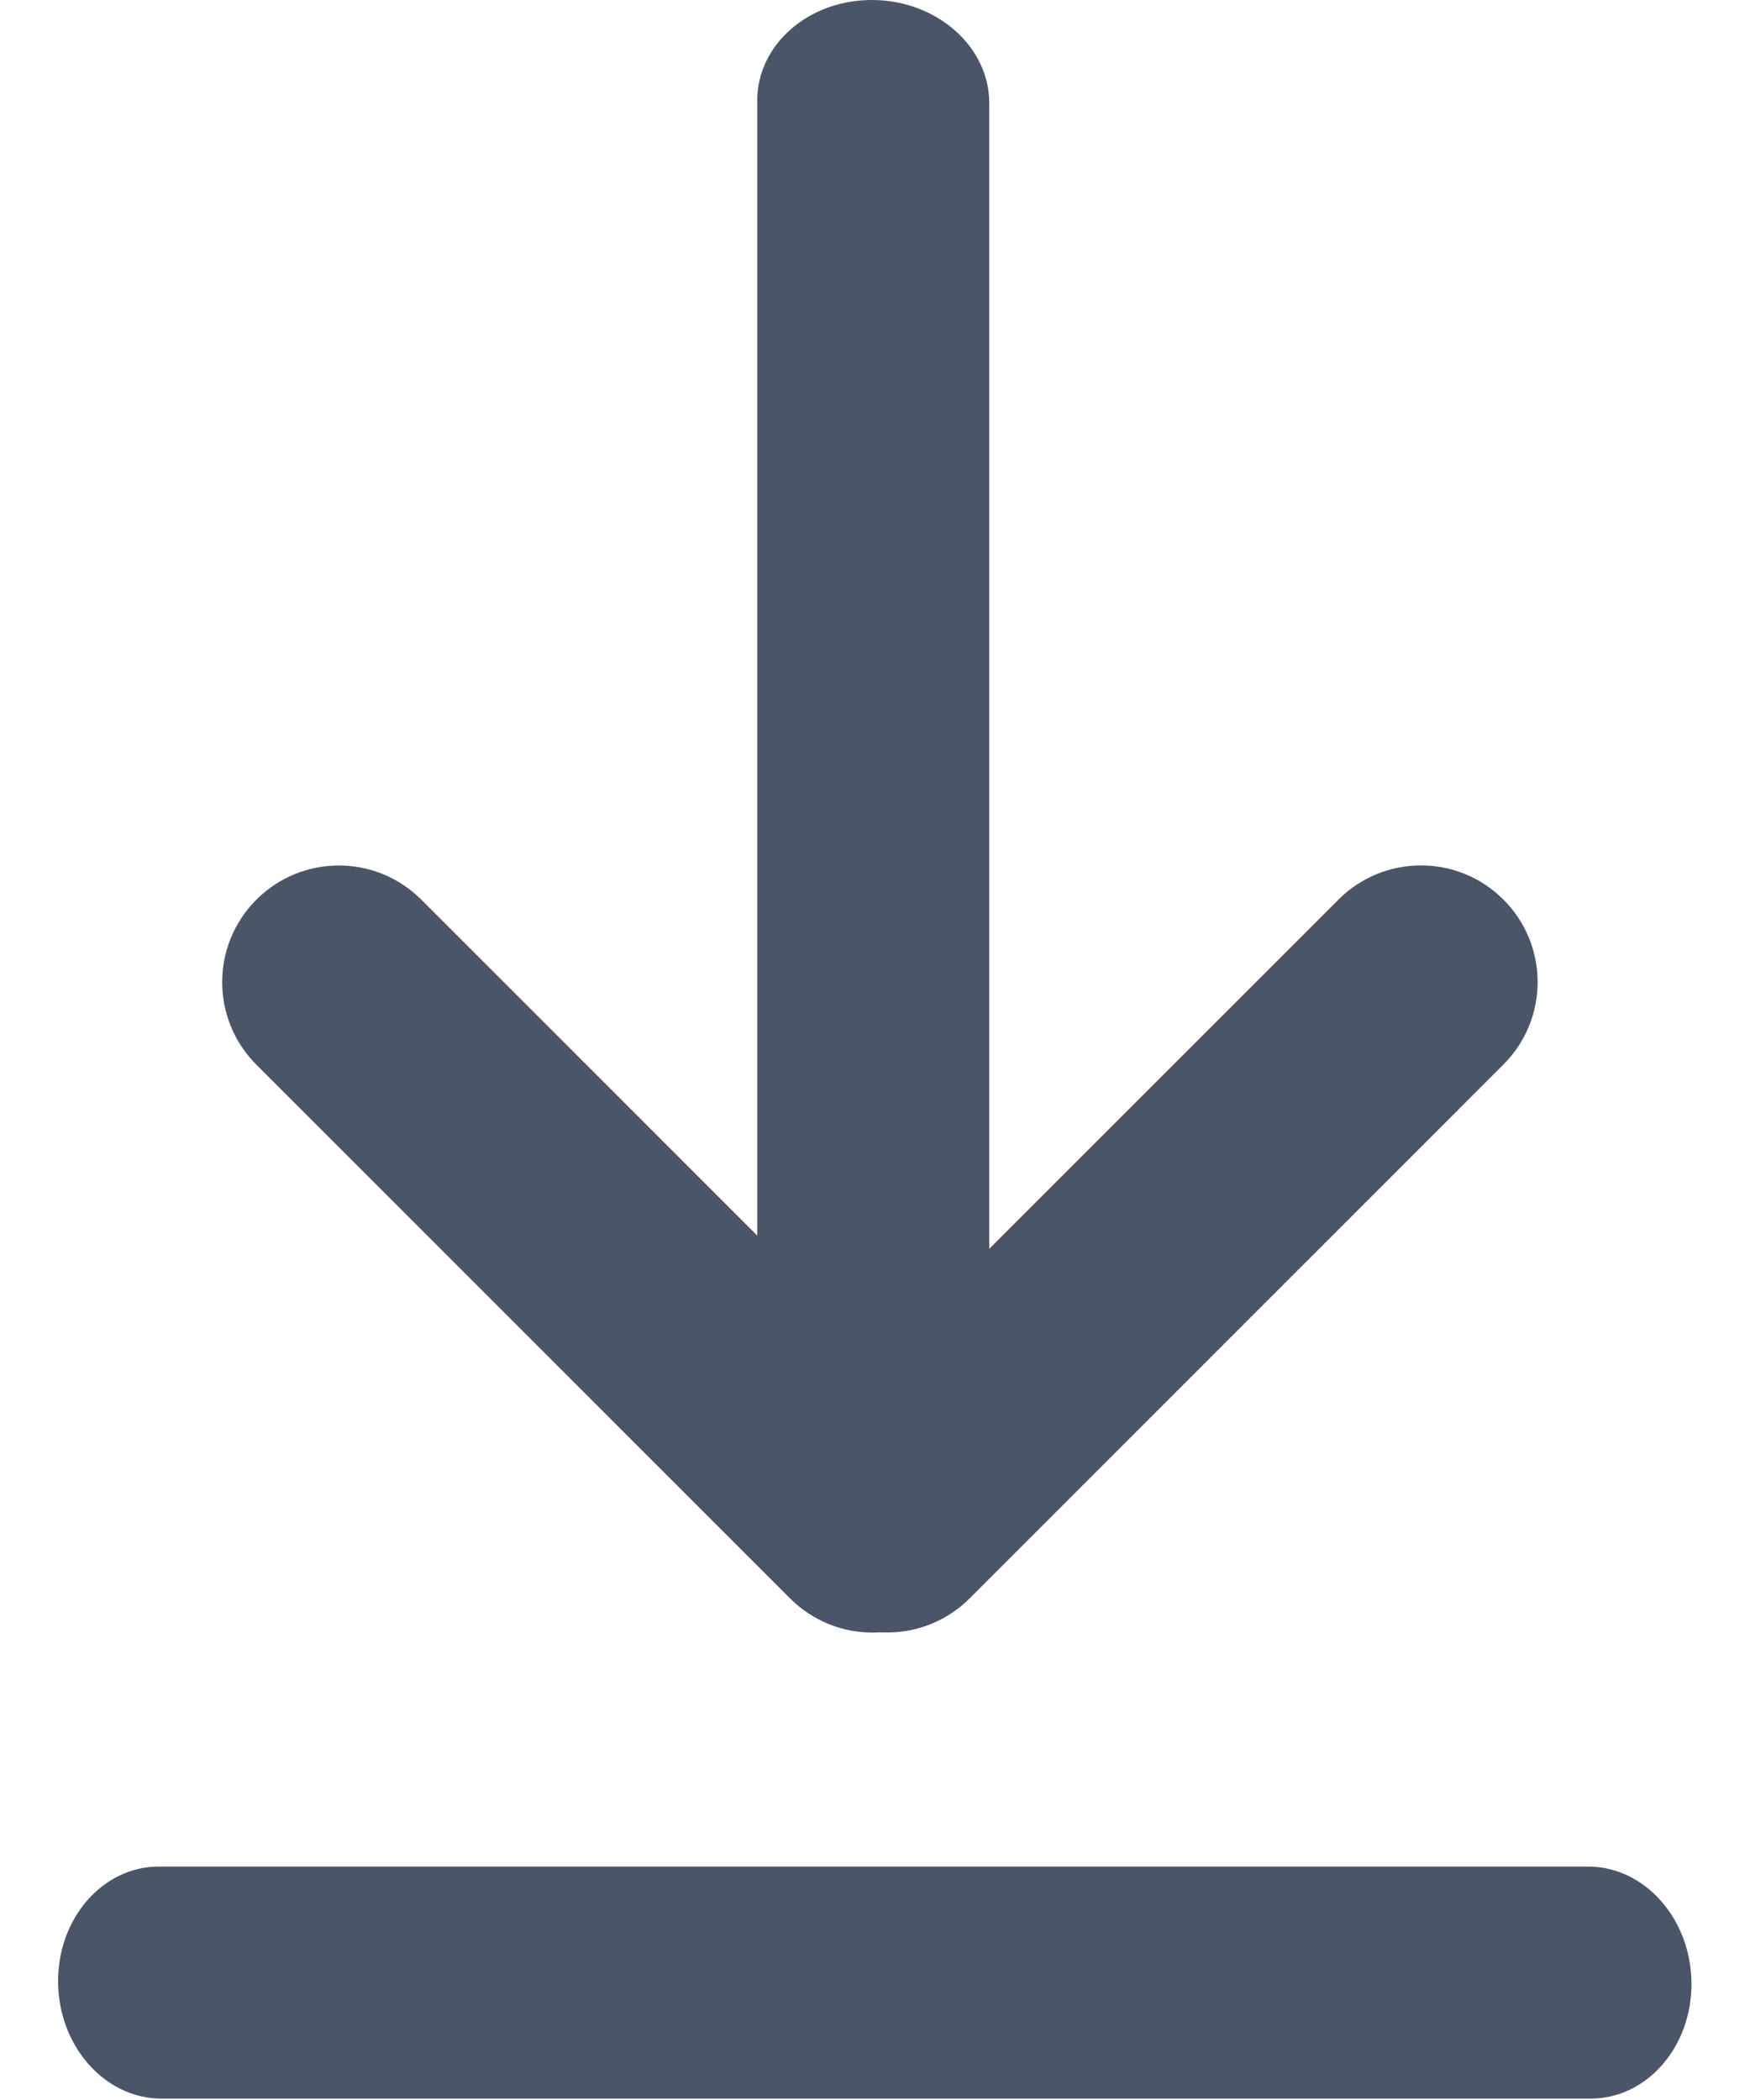 <svg width="20" height="24" viewBox="0 0 20 24" fill="none" xmlns="http://www.w3.org/2000/svg">
<path d="M18.149 21.332H1.816C1.172 21.332 0.656 21.926 0.664 22.658C0.672 23.39 1.201 23.984 1.845 23.984H18.179C18.823 23.984 19.339 23.39 19.331 22.658C19.323 21.926 18.794 21.332 18.149 21.332Z" fill="#4A5568"/>
<path d="M8.654 1.149V17.446C8.654 18.089 9.247 18.617 9.98 18.625C10.712 18.633 11.306 18.118 11.306 17.475V1.179C11.306 0.536 10.712 0.008 9.98 9.41373e-05C9.247 -0.008 8.654 0.507 8.654 1.149Z" fill="#4A5568"/>
<path d="M9.197 18.267C8.676 17.746 8.676 16.902 9.197 16.381L15.297 10.281C15.818 9.76 16.662 9.76 17.182 10.281C17.703 10.802 17.703 11.646 17.182 12.166L11.082 18.267C10.562 18.787 9.717 18.787 9.197 18.267Z" fill="#4A5568"/>
<path d="M2.93 10.282C3.45 9.761 4.295 9.761 4.815 10.282L10.915 16.382C11.436 16.903 11.436 17.747 10.915 18.268C10.395 18.788 9.55 18.788 9.03 18.268L2.93 12.168C2.409 11.647 2.409 10.803 2.93 10.282Z" fill="#4A5568"/>
</svg>
